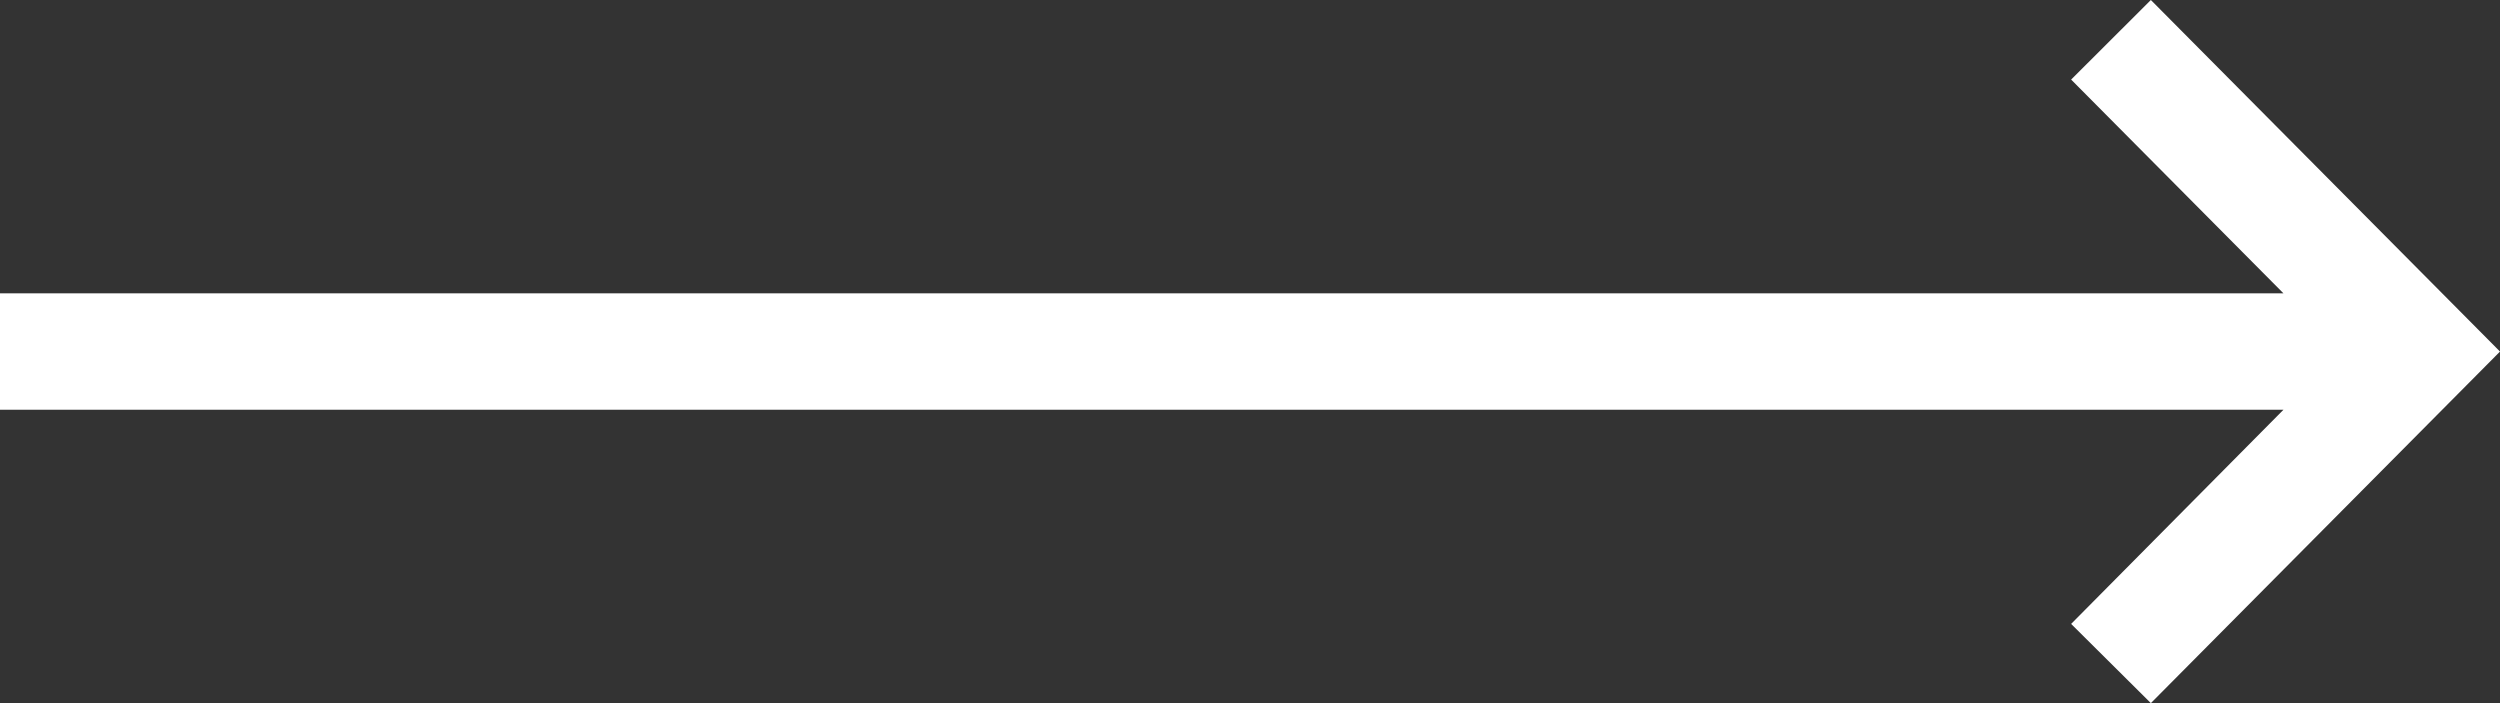 <svg width="64" height="18" viewBox="0 0 64 18" fill="none" xmlns="http://www.w3.org/2000/svg">
<rect x="0" y="0" width="64" height="18" fill="#333333" stroke="none"/>
<path d="M55.062 18L64 9L55.062 0L53.021 2.037L58.457 7.51H0V10.489H58.457L53.021 15.972L55.062 18Z" fill="white"/>
</svg>

